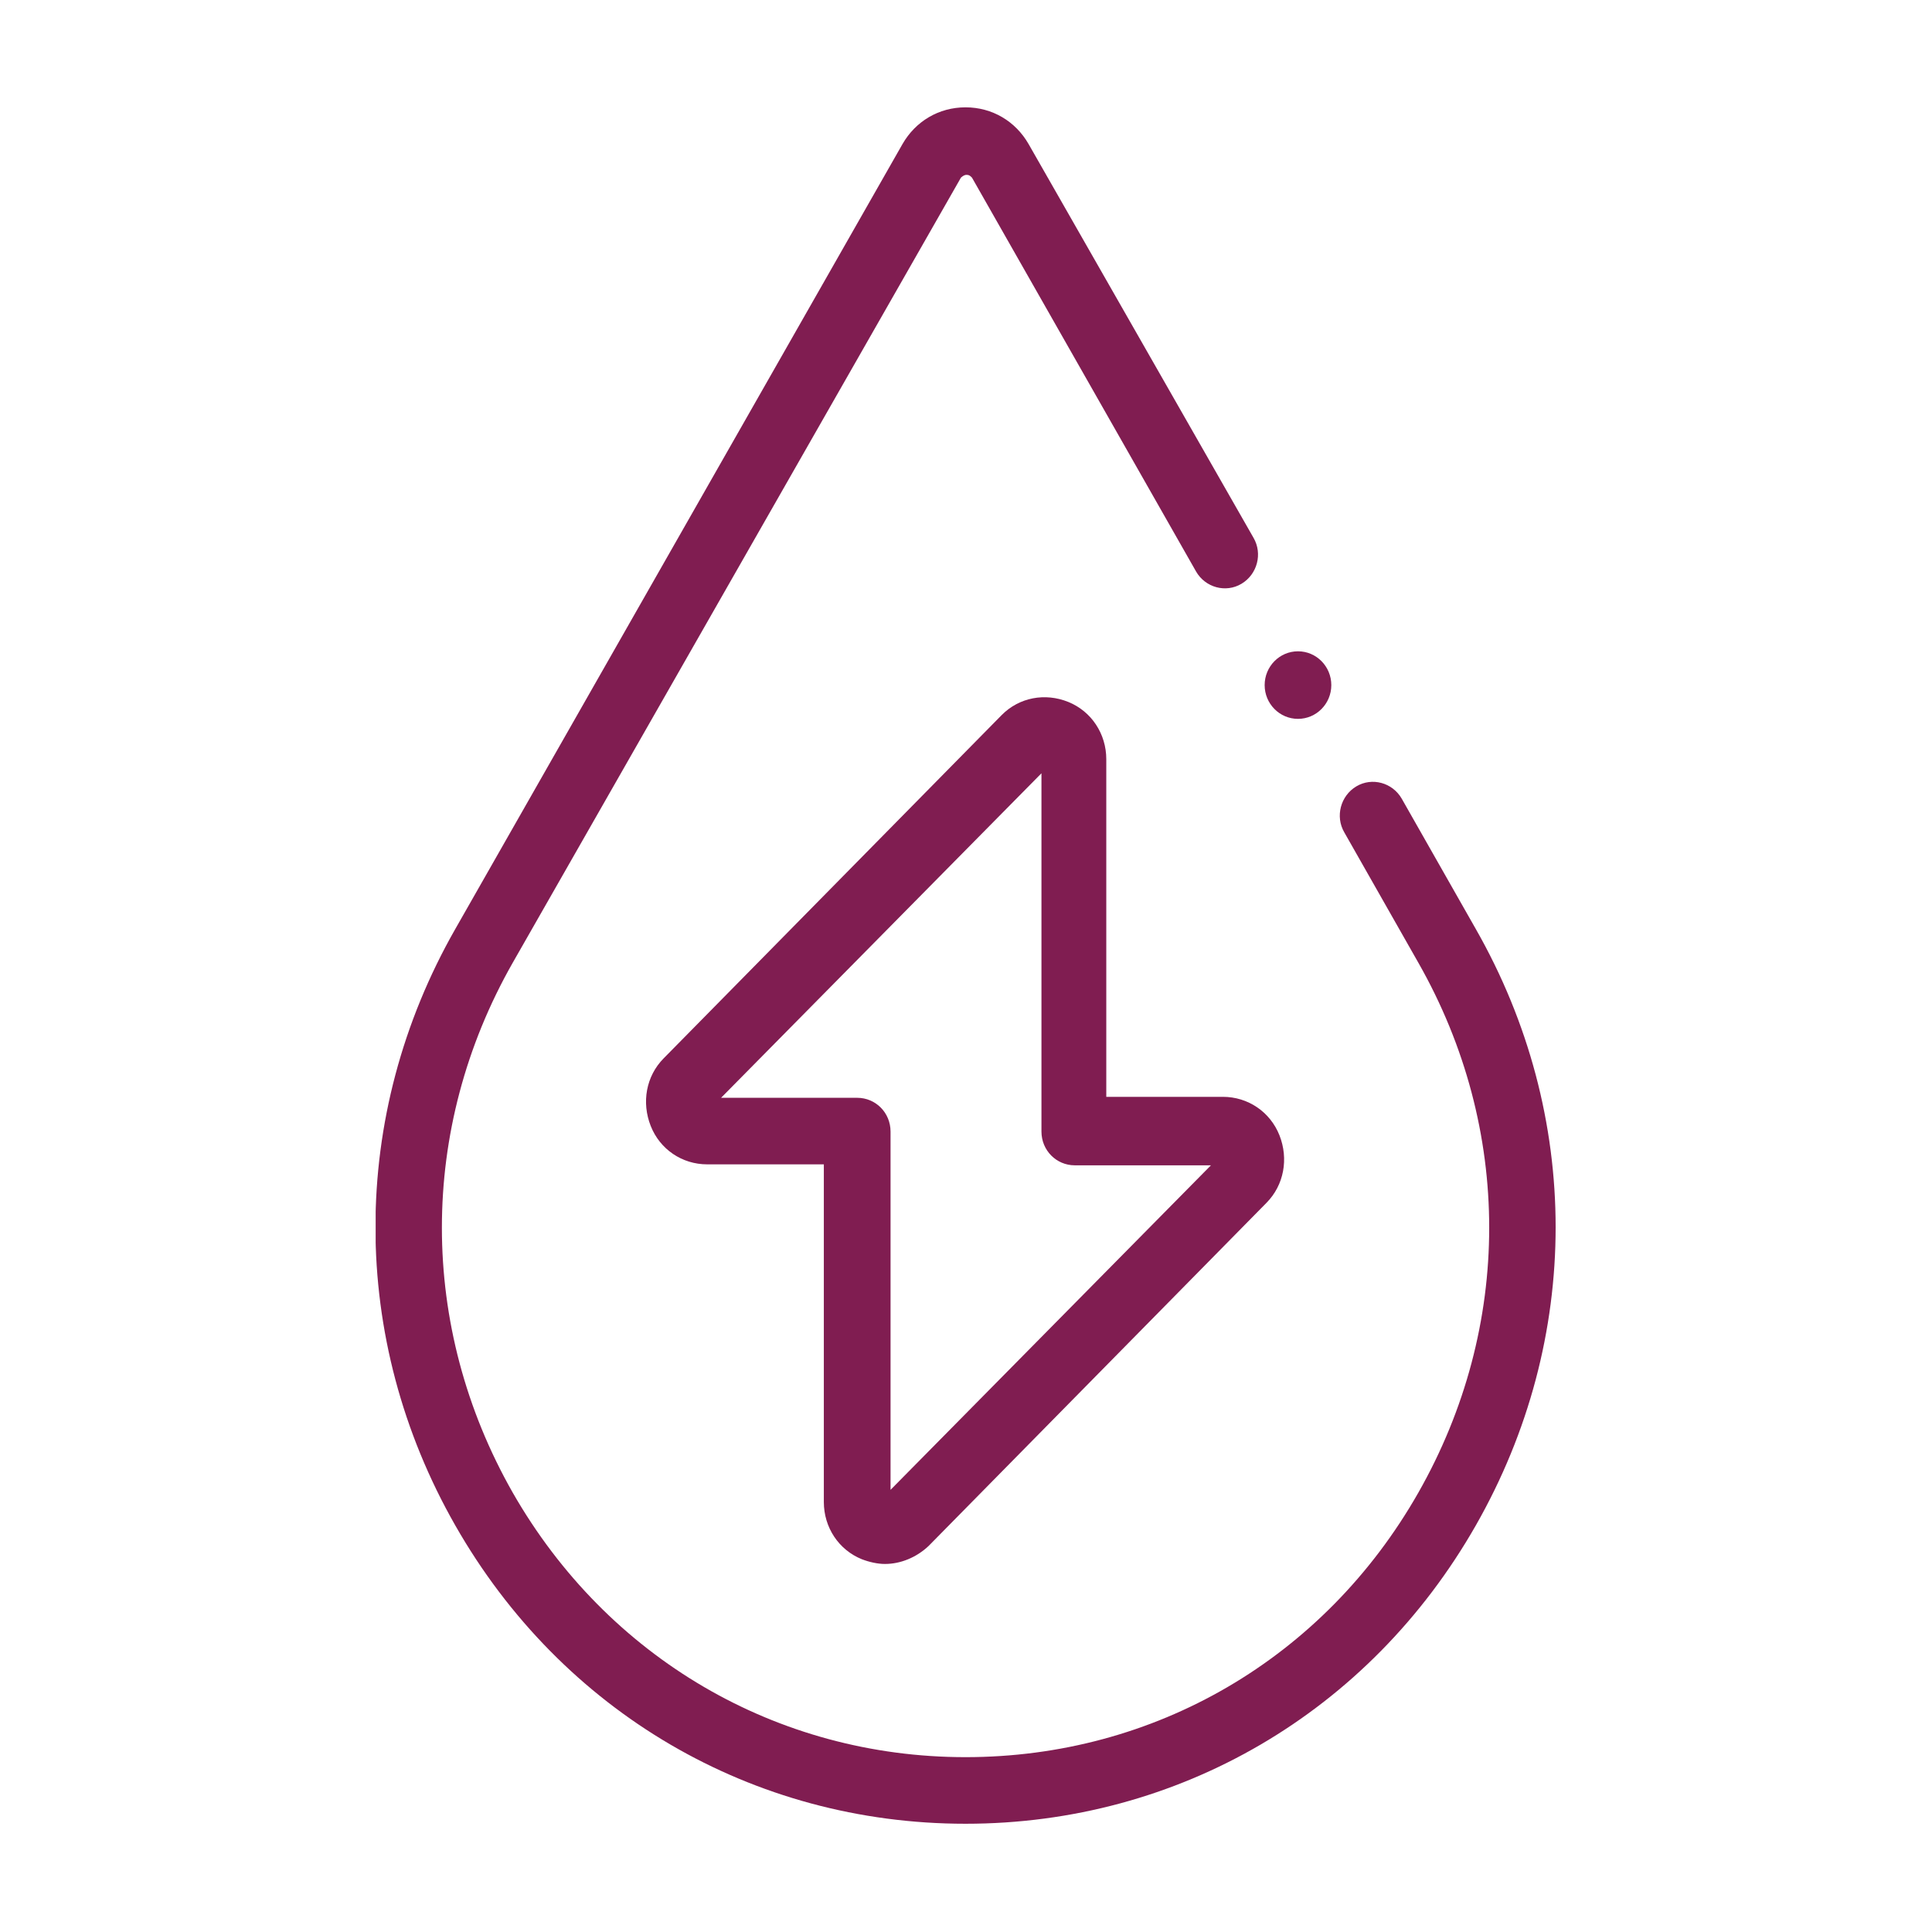 <svg width="36" height="36" viewBox="0 0 36 36" fill="none" xmlns="http://www.w3.org/2000/svg">
<g clip-path="url(#clip0_170_362)">
<path d="M27.499 17.31L26.118 14.88C25.946 14.583 25.566 14.478 25.273 14.653C24.98 14.828 24.876 15.213 25.049 15.51L26.429 17.939C28.189 21.032 28.189 24.72 26.429 27.813C24.669 30.907 21.511 32.742 17.991 32.742C14.471 32.742 11.314 30.889 9.554 27.813C7.794 24.72 7.794 21.032 9.554 17.939L17.905 3.311C17.905 3.311 17.957 3.258 18.009 3.258C18.06 3.258 18.078 3.276 18.112 3.311L22.288 10.651C22.46 10.948 22.84 11.053 23.133 10.878C23.427 10.703 23.53 10.319 23.358 10.022L19.165 2.682C18.923 2.262 18.492 2 17.991 2C17.491 2 17.06 2.262 16.818 2.682L8.484 17.31C6.5 20.788 6.5 24.947 8.484 28.425C10.468 31.903 14.023 33.983 17.991 33.983C21.96 33.983 25.515 31.903 27.499 28.425C29.483 24.947 29.483 20.788 27.499 17.31Z" fill="#801D51"/>
<path d="M16.059 29.054C16.197 29.107 16.352 29.142 16.49 29.142C16.784 29.142 17.077 29.019 17.301 28.809L23.599 22.413C23.927 22.081 24.013 21.591 23.841 21.155C23.668 20.718 23.254 20.438 22.788 20.438H20.614V14.146C20.614 13.675 20.338 13.255 19.907 13.08C19.475 12.905 18.992 12.993 18.664 13.325L12.366 19.721C12.038 20.053 11.952 20.543 12.125 20.98C12.297 21.417 12.711 21.696 13.177 21.696H15.351V27.988C15.351 28.46 15.627 28.879 16.059 29.054ZM13.436 20.456L19.406 14.409V21.085C19.406 21.434 19.682 21.714 20.027 21.714H22.564L16.594 27.761V21.085C16.594 20.735 16.318 20.456 15.973 20.456H13.436Z" fill="#801D51"/>
<path d="M24.186 13.395C24.529 13.395 24.807 13.113 24.807 12.766C24.807 12.418 24.529 12.136 24.186 12.136C23.843 12.136 23.565 12.418 23.565 12.766C23.565 13.113 23.843 13.395 24.186 13.395Z" fill="#801D51"/>
</g>
<defs>
<clipPath id="clip0_170_362">
<rect width="22" height="32" fill="white" transform="translate(7 2)"/>
</clipPath>
</defs>
</svg>
